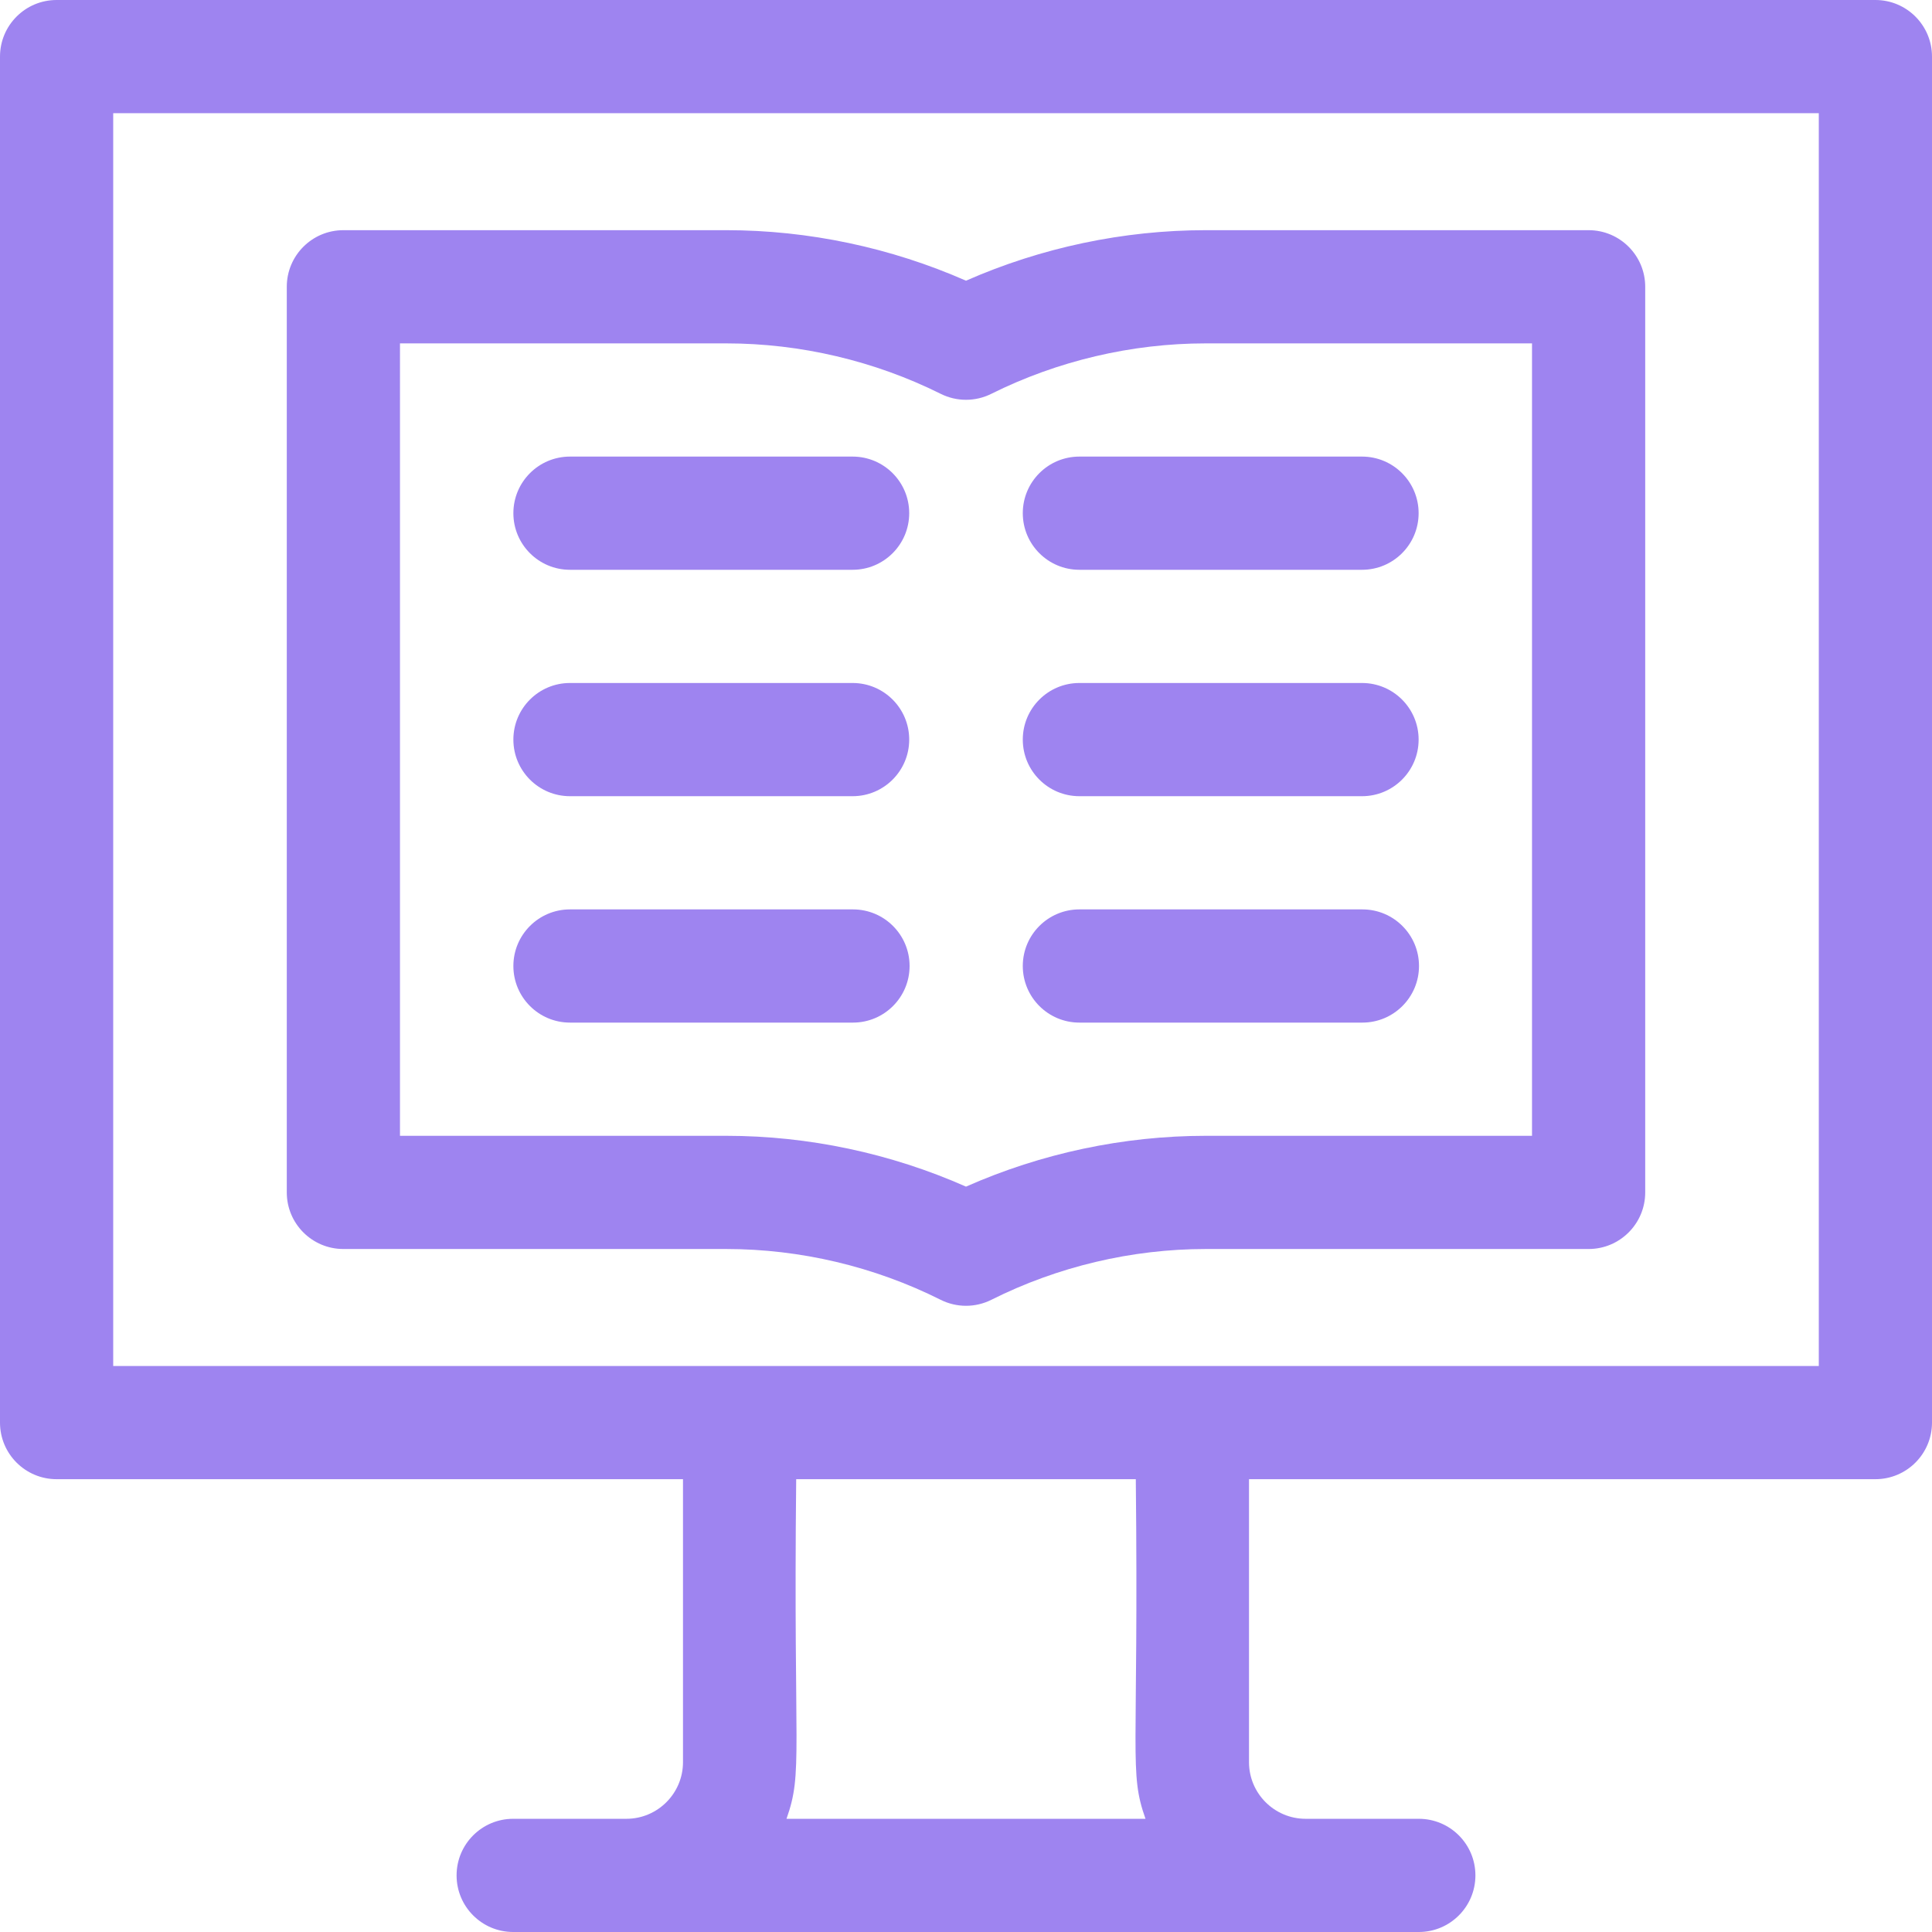 <?xml version="1.0"?>
<svg xmlns="http://www.w3.org/2000/svg" xmlns:xlink="http://www.w3.org/1999/xlink" xmlns:svgjs="http://svgjs.com/svgjs" version="1.1" width="512" height="512" x="0" y="0" viewBox="0 0 512 512" style="enable-background:new 0 0 512 512" xml:space="preserve"><g><g xmlns="http://www.w3.org/2000/svg"><path d="m497 0h-482c-8.284 0-15 6.716-15 15v362c0 8.284 6.716 15 15 15h166v75c0 8.271-6.729 15-15 15h-30c-8.284 0-15 6.716-15 15s6.716 15 15 15h240c8.284 0 15-6.716 15-15s-6.716-15-15-15h-30c-8.271 0-15-6.729-15-15v-75h166c8.284 0 15-6.716 15-15v-362c0-8.284-6.716-15-15-15zm-193.43 482h-95.14c4.437-12.513 1.79-16.559 2.57-90h90c.789 74.254-1.855 77.518 2.57 90zm178.43-120h-452v-332h452z" fill="#9e84f0" data-original="#000000" style=""/><path d="m91 331h101.437c19.634 0 39.288 4.653 56.838 13.458 4.232 2.123 9.219 2.123 13.451 0 17.549-8.805 37.204-13.458 56.837-13.458h101.437c8.284 0 15-6.716 15-15v-240c0-8.284-6.716-15-15-15h-101.481c-21.774 0-43.582 4.612-63.519 13.388-19.937-8.776-41.744-13.388-63.519-13.388h-101.481c-8.284 0-15 6.716-15 15v240c0 8.284 6.716 15 15 15zm15-240h86.481c19.618 0 39.27 4.625 56.828 13.375 4.213 2.1 9.168 2.1 13.381 0 17.559-8.75 37.21-13.375 56.829-13.375h86.481v210h-86.437c-21.802 0-43.624 4.64-63.563 13.469-19.939-8.829-41.762-13.469-63.563-13.469h-86.437z" fill="#9e84f0" data-original="#000000" style=""/><path d="m151.05 211h74.9c8.284 0 15-6.716 15-15s-6.716-15-15-15h-74.9c-8.284 0-15 6.716-15 15s6.716 15 15 15z" fill="#9e84f0" data-original="#000000" style=""/><path d="m151.05 151h74.9c8.284 0 15-6.716 15-15s-6.716-15-15-15h-74.9c-8.284 0-15 6.716-15 15s6.716 15 15 15z" fill="#9e84f0" data-original="#000000" style=""/><path d="m241.05 256c0-8.284-6.716-15-15-15h-75c-8.284 0-15 6.716-15 15s6.716 15 15 15h75c8.284 0 15-6.716 15-15z" fill="#9e84f0" data-original="#000000" style=""/><path d="m286.05 271h75c8.284 0 15-6.716 15-15s-6.716-15-15-15h-75c-8.284 0-15 6.716-15 15s6.716 15 15 15z" fill="#9e84f0" data-original="#000000" style=""/><path d="m286.05 211h74.9c8.284 0 15-6.716 15-15s-6.716-15-15-15h-74.9c-8.284 0-15 6.716-15 15s6.716 15 15 15z" fill="#9e84f0" data-original="#000000" style=""/><path d="m286.05 151h74.9c8.284 0 15-6.716 15-15s-6.716-15-15-15h-74.9c-8.284 0-15 6.716-15 15s6.716 15 15 15z" fill="#9e84f0" data-original="#000000" style=""/></g></g></svg>
